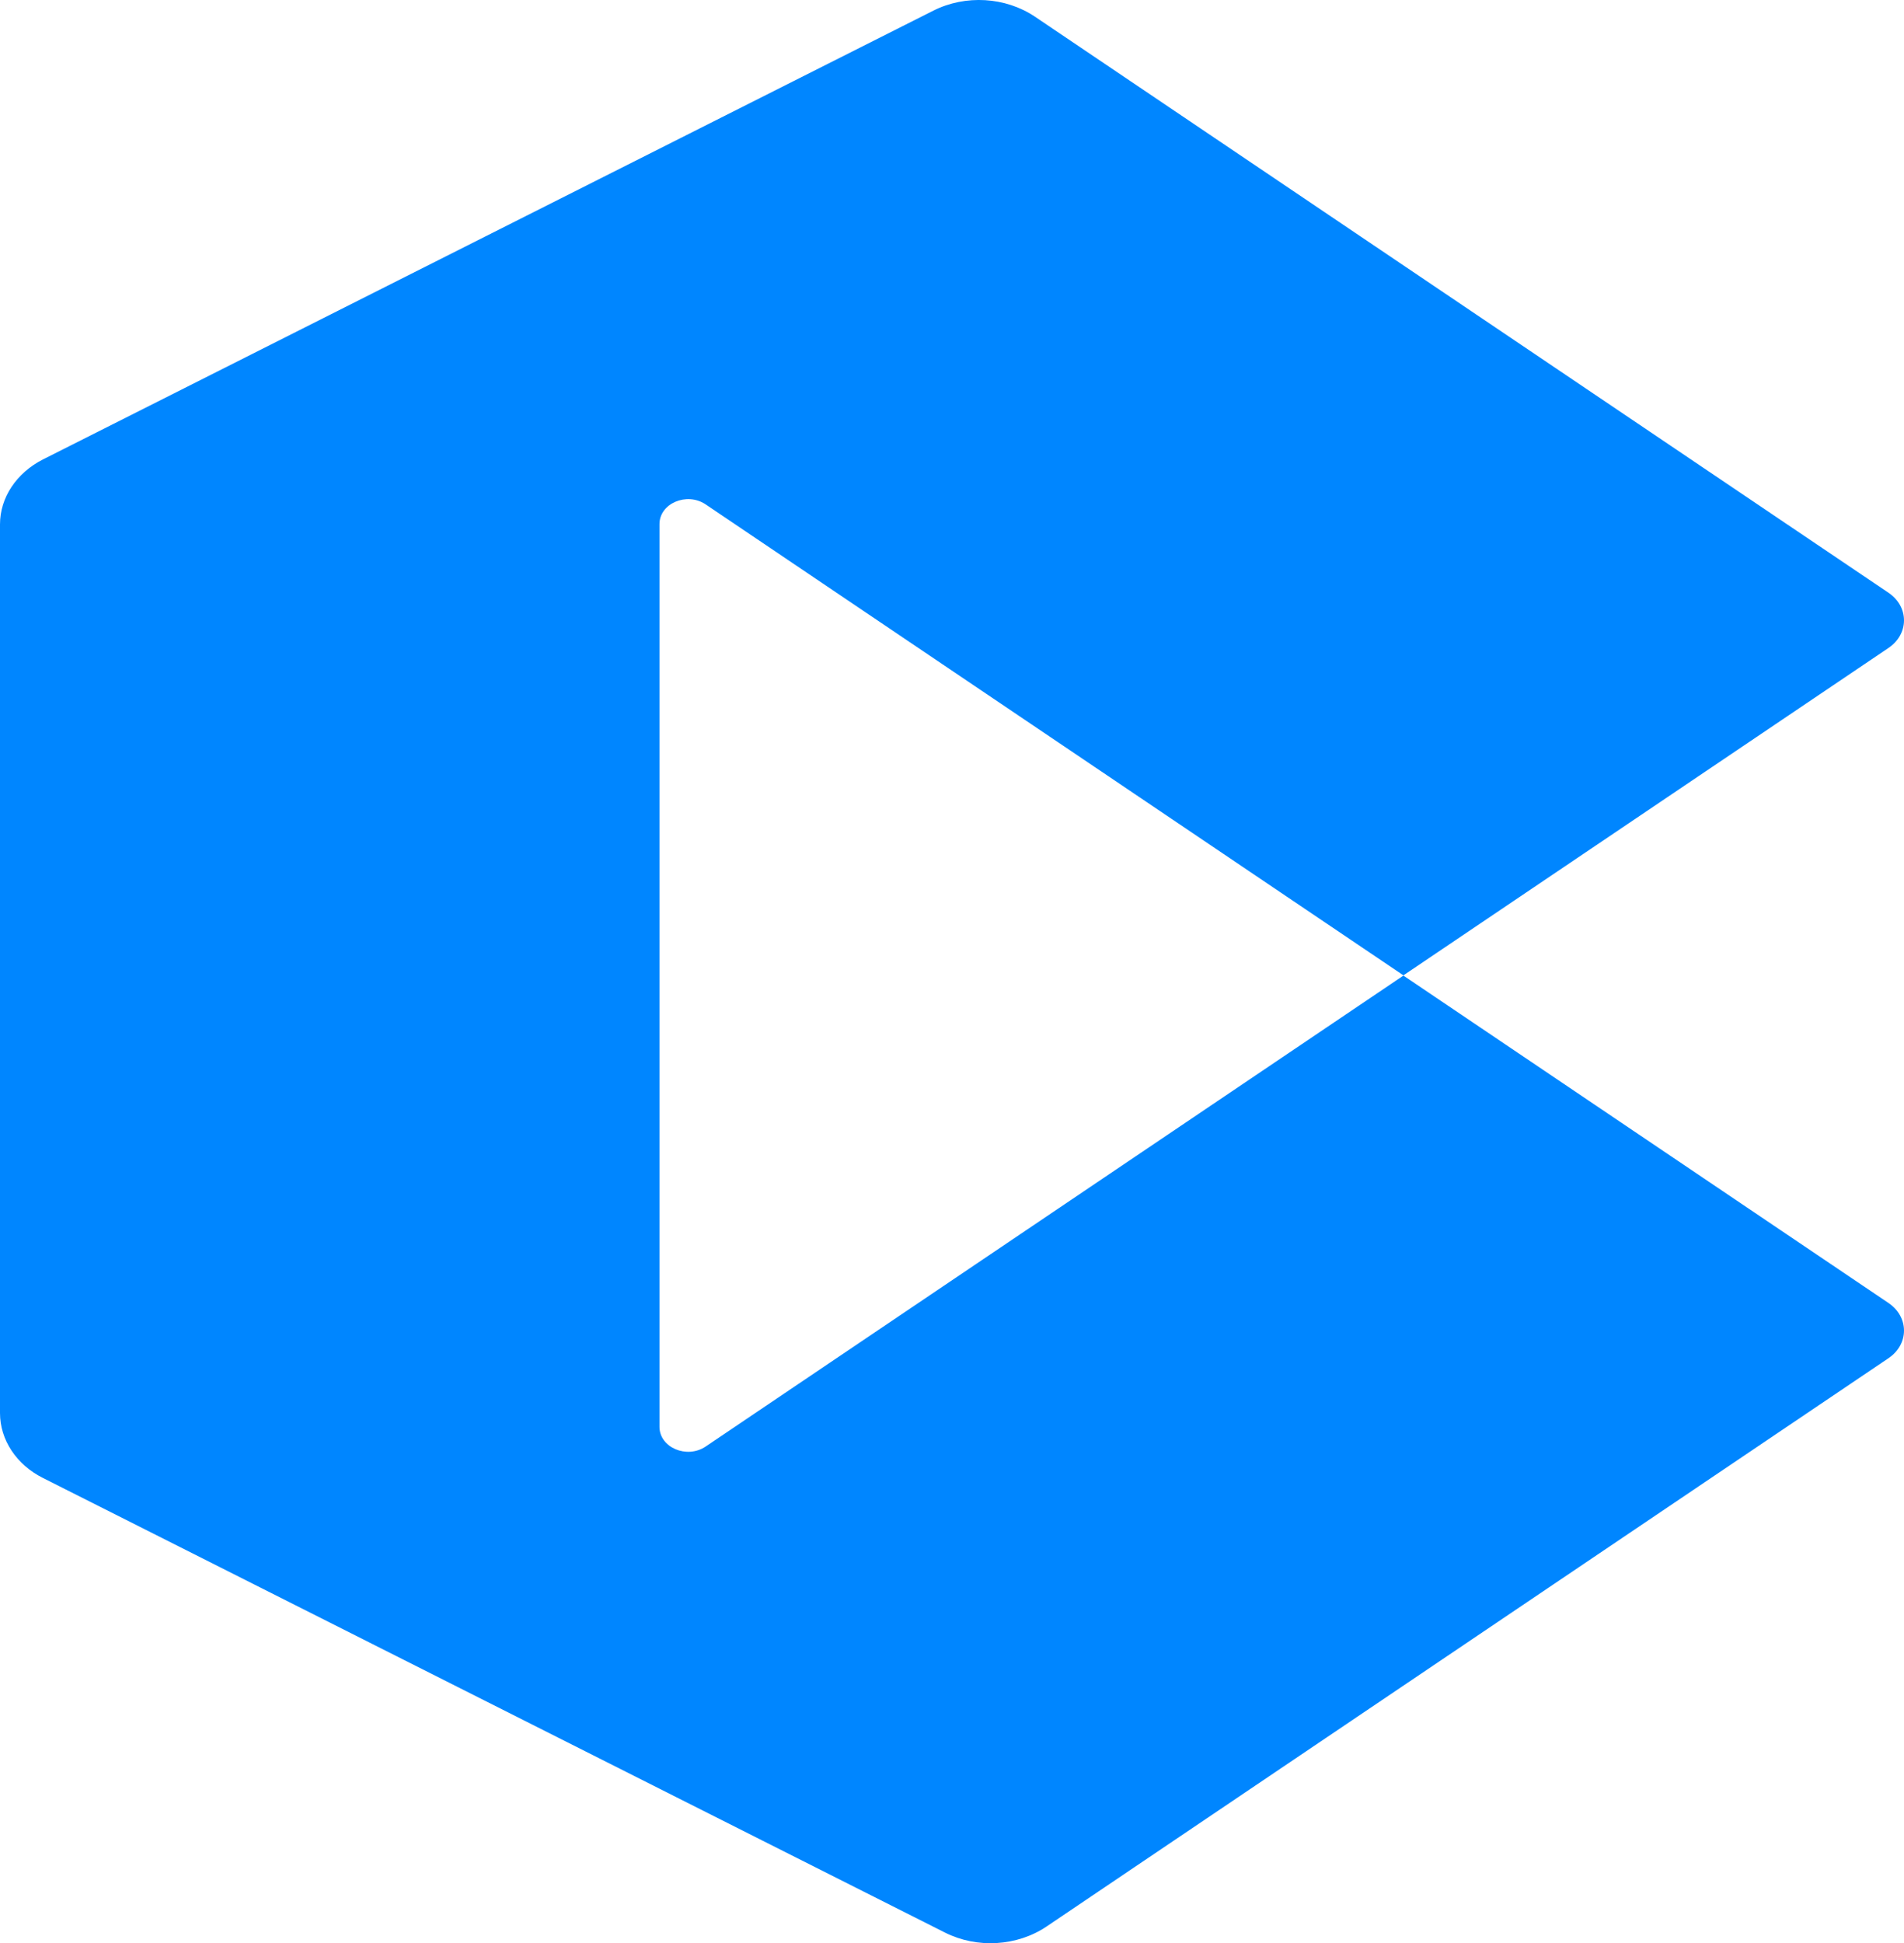 <?xml version="1.0" encoding="UTF-8" standalone="no"?>
<svg
   xmlns:dc="http://purl.org/dc/elements/1.1/"
   xmlns:cc="http://creativecommons.org/ns#"
   xmlns:rdf="http://www.w3.org/1999/02/22-rdf-syntax-ns#"
   xmlns:svg="http://www.w3.org/2000/svg"
   xmlns="http://www.w3.org/2000/svg"
   xmlns:sodipodi="http://sodipodi.sourceforge.net/DTD/sodipodi-0.dtd"
   xmlns:inkscape="http://www.inkscape.org/namespaces/inkscape"
   id="_Слой_1"
   data-name="Слой 1"
   viewBox="0 0 78.905 80.493"
   version="1.1"
   sodipodi:docname="cc.svg"
   width="78.905"
   height="80.493"
   inkscape:version="1.0.2 (e86c870879, 2021-01-15)">
  <sodipodi:namedview
     pagecolor="#ffffff"
     bordercolor="#666666"
     borderopacity="1"
     objecttolerance="10"
     gridtolerance="10"
     guidetolerance="10"
     inkscape:pageopacity="0"
     inkscape:pageshadow="2"
     inkscape:window-width="2560"
     inkscape:window-height="1385"
     id="namedview31"
     showgrid="false"
     inkscape:zoom="0.93222222"
     inkscape:cx="334.62"
     inkscape:cy="36.741448"
     inkscape:window-x="0"
     inkscape:window-y="31"
     inkscape:window-maximized="1"
     inkscape:current-layer="_Слой_1" />
  <defs
     id="defs4">
    <style
       id="style2">
      .cls-1 {
        fill: #0086ff;
      }
    </style>
  </defs>
  <path
     class="cls-1"
     d="m 58.16,40.411 20.1,13.56 c 0.86,0.58 0.86,1.71 0,2.29 l -34.89,23.54 c -1.22,0.82 -2.88,0.92 -4.21,0.25 l -37.38,-18.83 c -1.1,-0.55 -1.78,-1.58 -1.78,-2.69 v -36.81 c 0,-1.11 0.68,-2.13 1.78,-2.69 L 38.68,0.441 c 1.33,-0.67 2.99,-0.57 4.21,0.25 L 78.26,24.551 c 0.86,0.58 0.86,1.71 0,2.29 l -20.1,13.56 -28.92,-19.51 c -0.78,-0.52 -1.91,-0.04 -1.91,0.82 v 37.39 c 0,0.86 1.13,1.34 1.91,0.82 z"
     id="path28" />
</svg>
